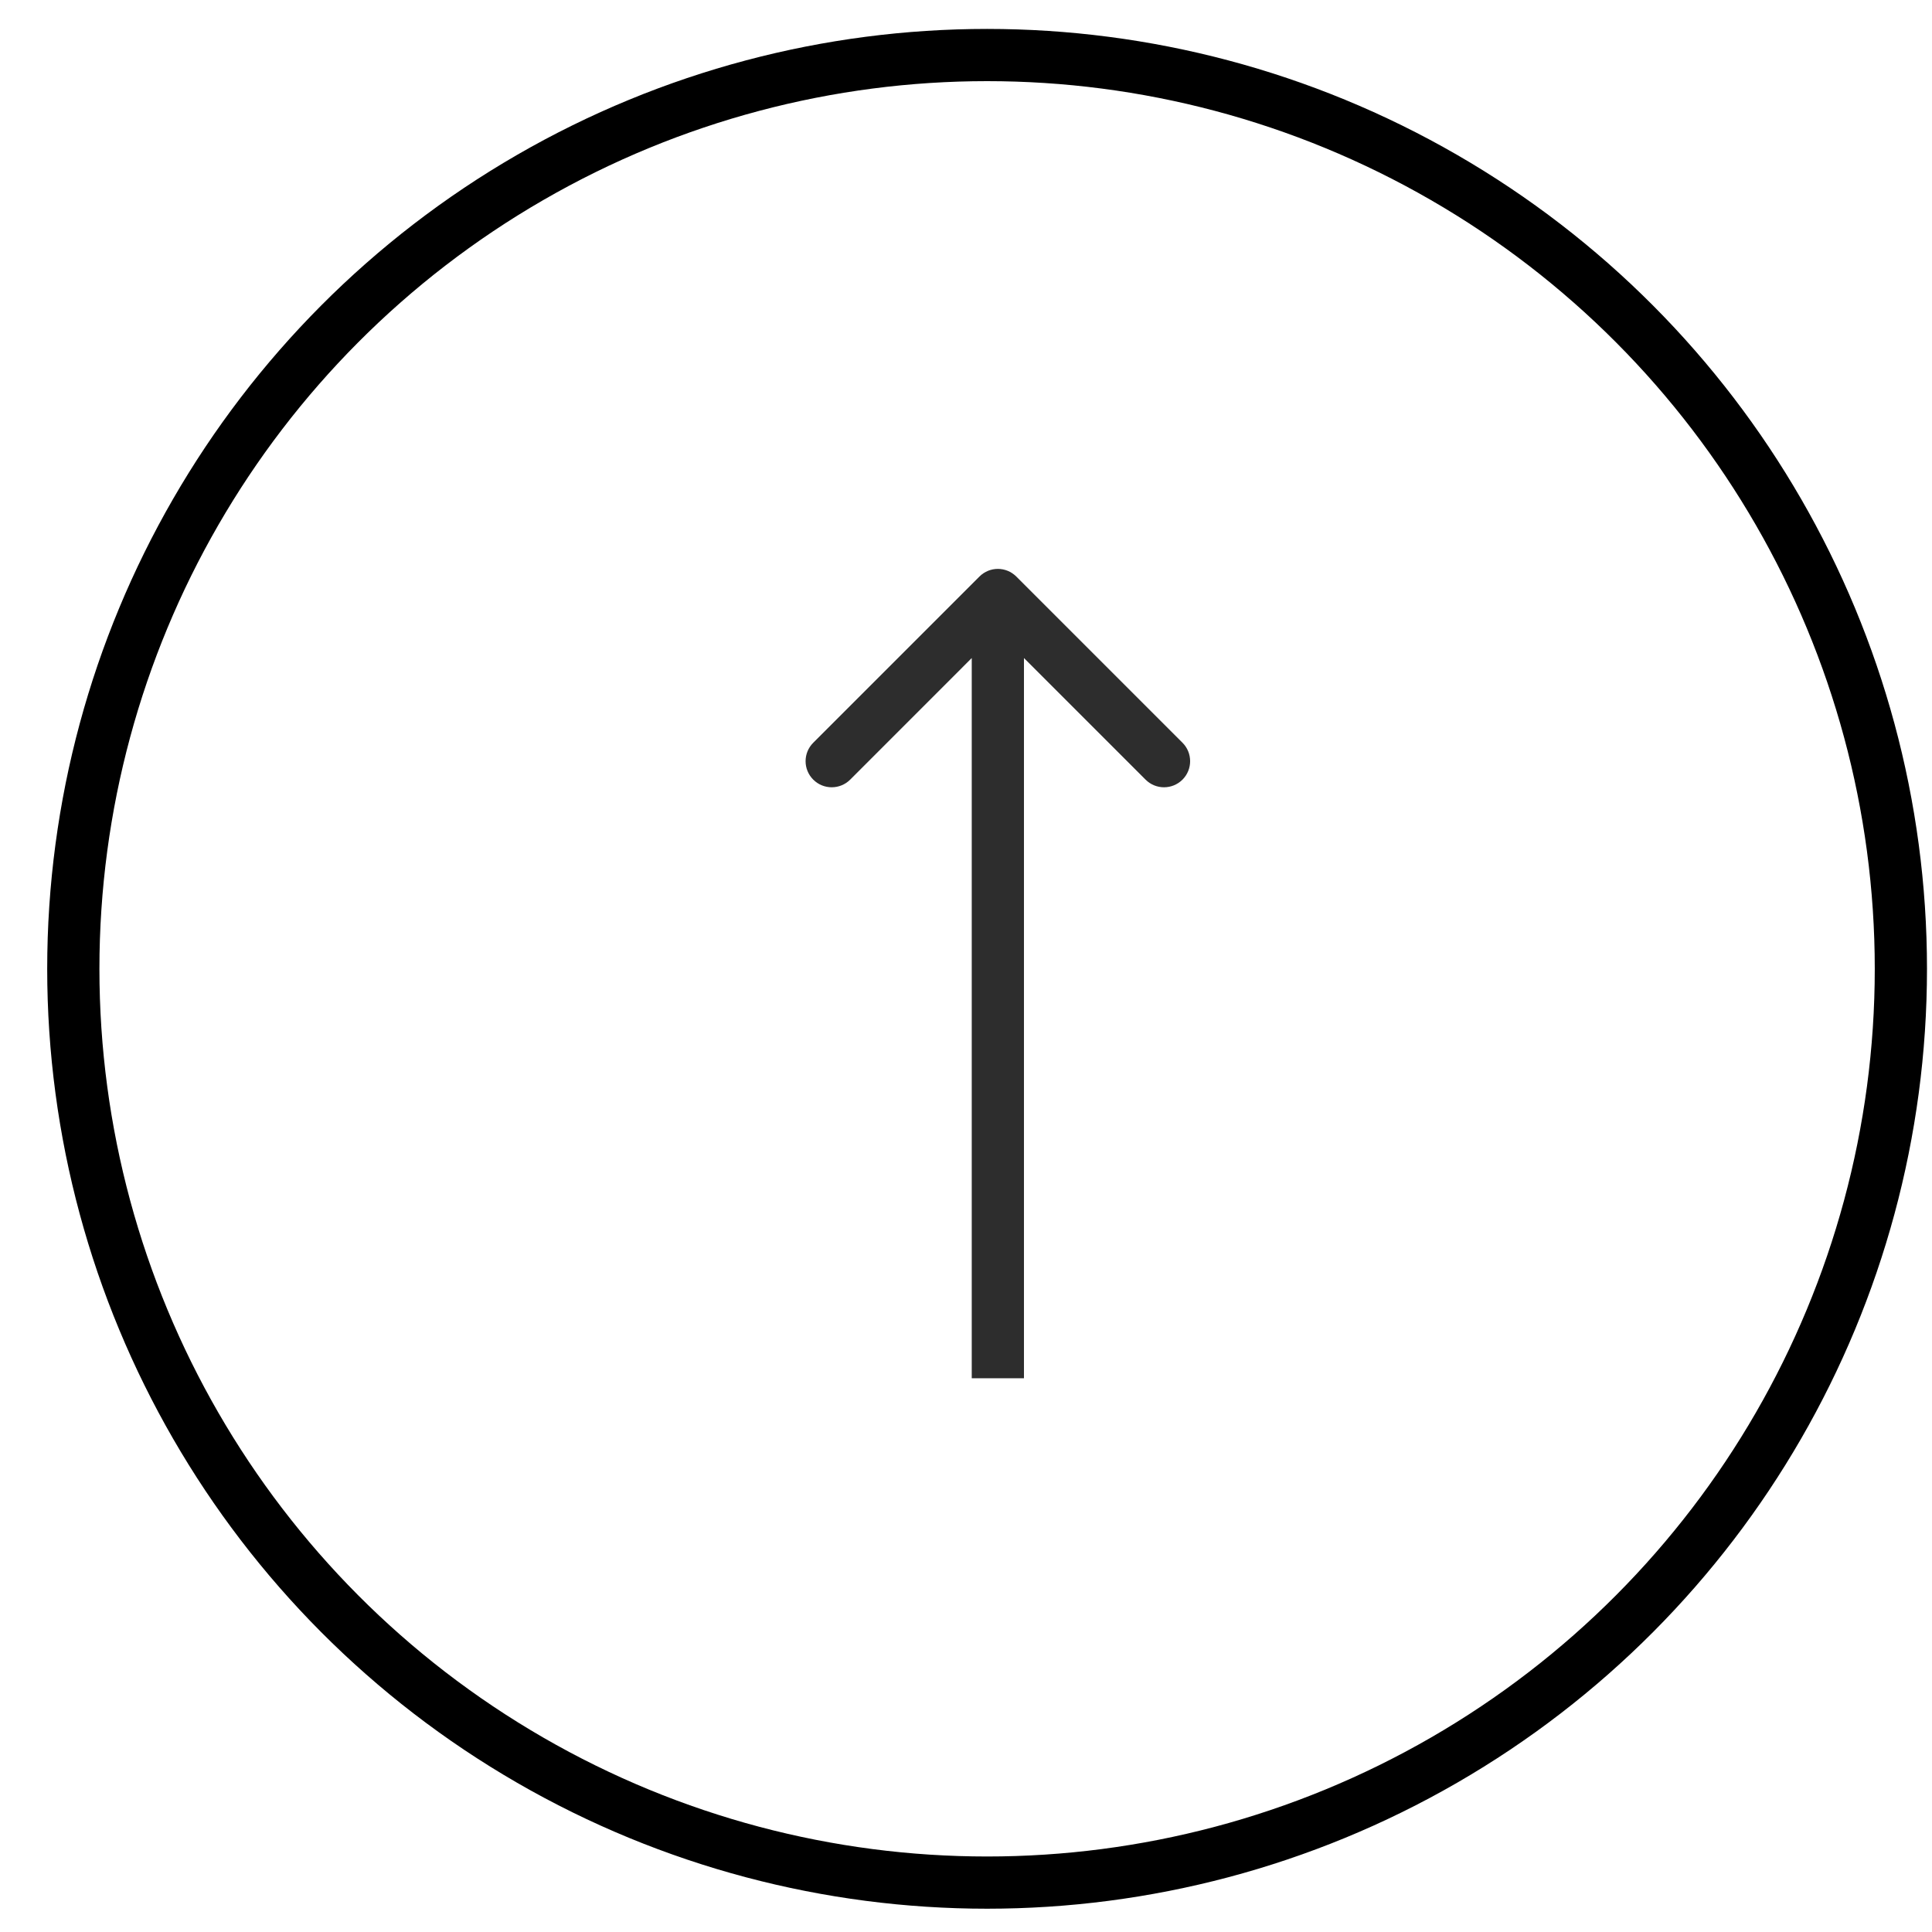 <?xml version="1.0" encoding="UTF-8"?> <svg xmlns="http://www.w3.org/2000/svg" width="37" height="37" viewBox="0 0 37 37" fill="none"><circle cx="18.904" cy="18.554" r="17.5" stroke="black"></circle><path d="M19.464 11.042C19.268 10.846 18.952 10.846 18.757 11.042L15.575 14.224C15.379 14.419 15.379 14.736 15.575 14.931C15.77 15.126 16.086 15.126 16.282 14.931L19.11 12.102L21.939 14.931C22.134 15.126 22.45 15.126 22.646 14.931C22.841 14.736 22.841 14.419 22.646 14.224L19.464 11.042ZM19.61 26.395L19.61 11.395L18.61 11.395L18.61 26.395L19.61 26.395Z" fill="#2D2D2D"></path></svg> 